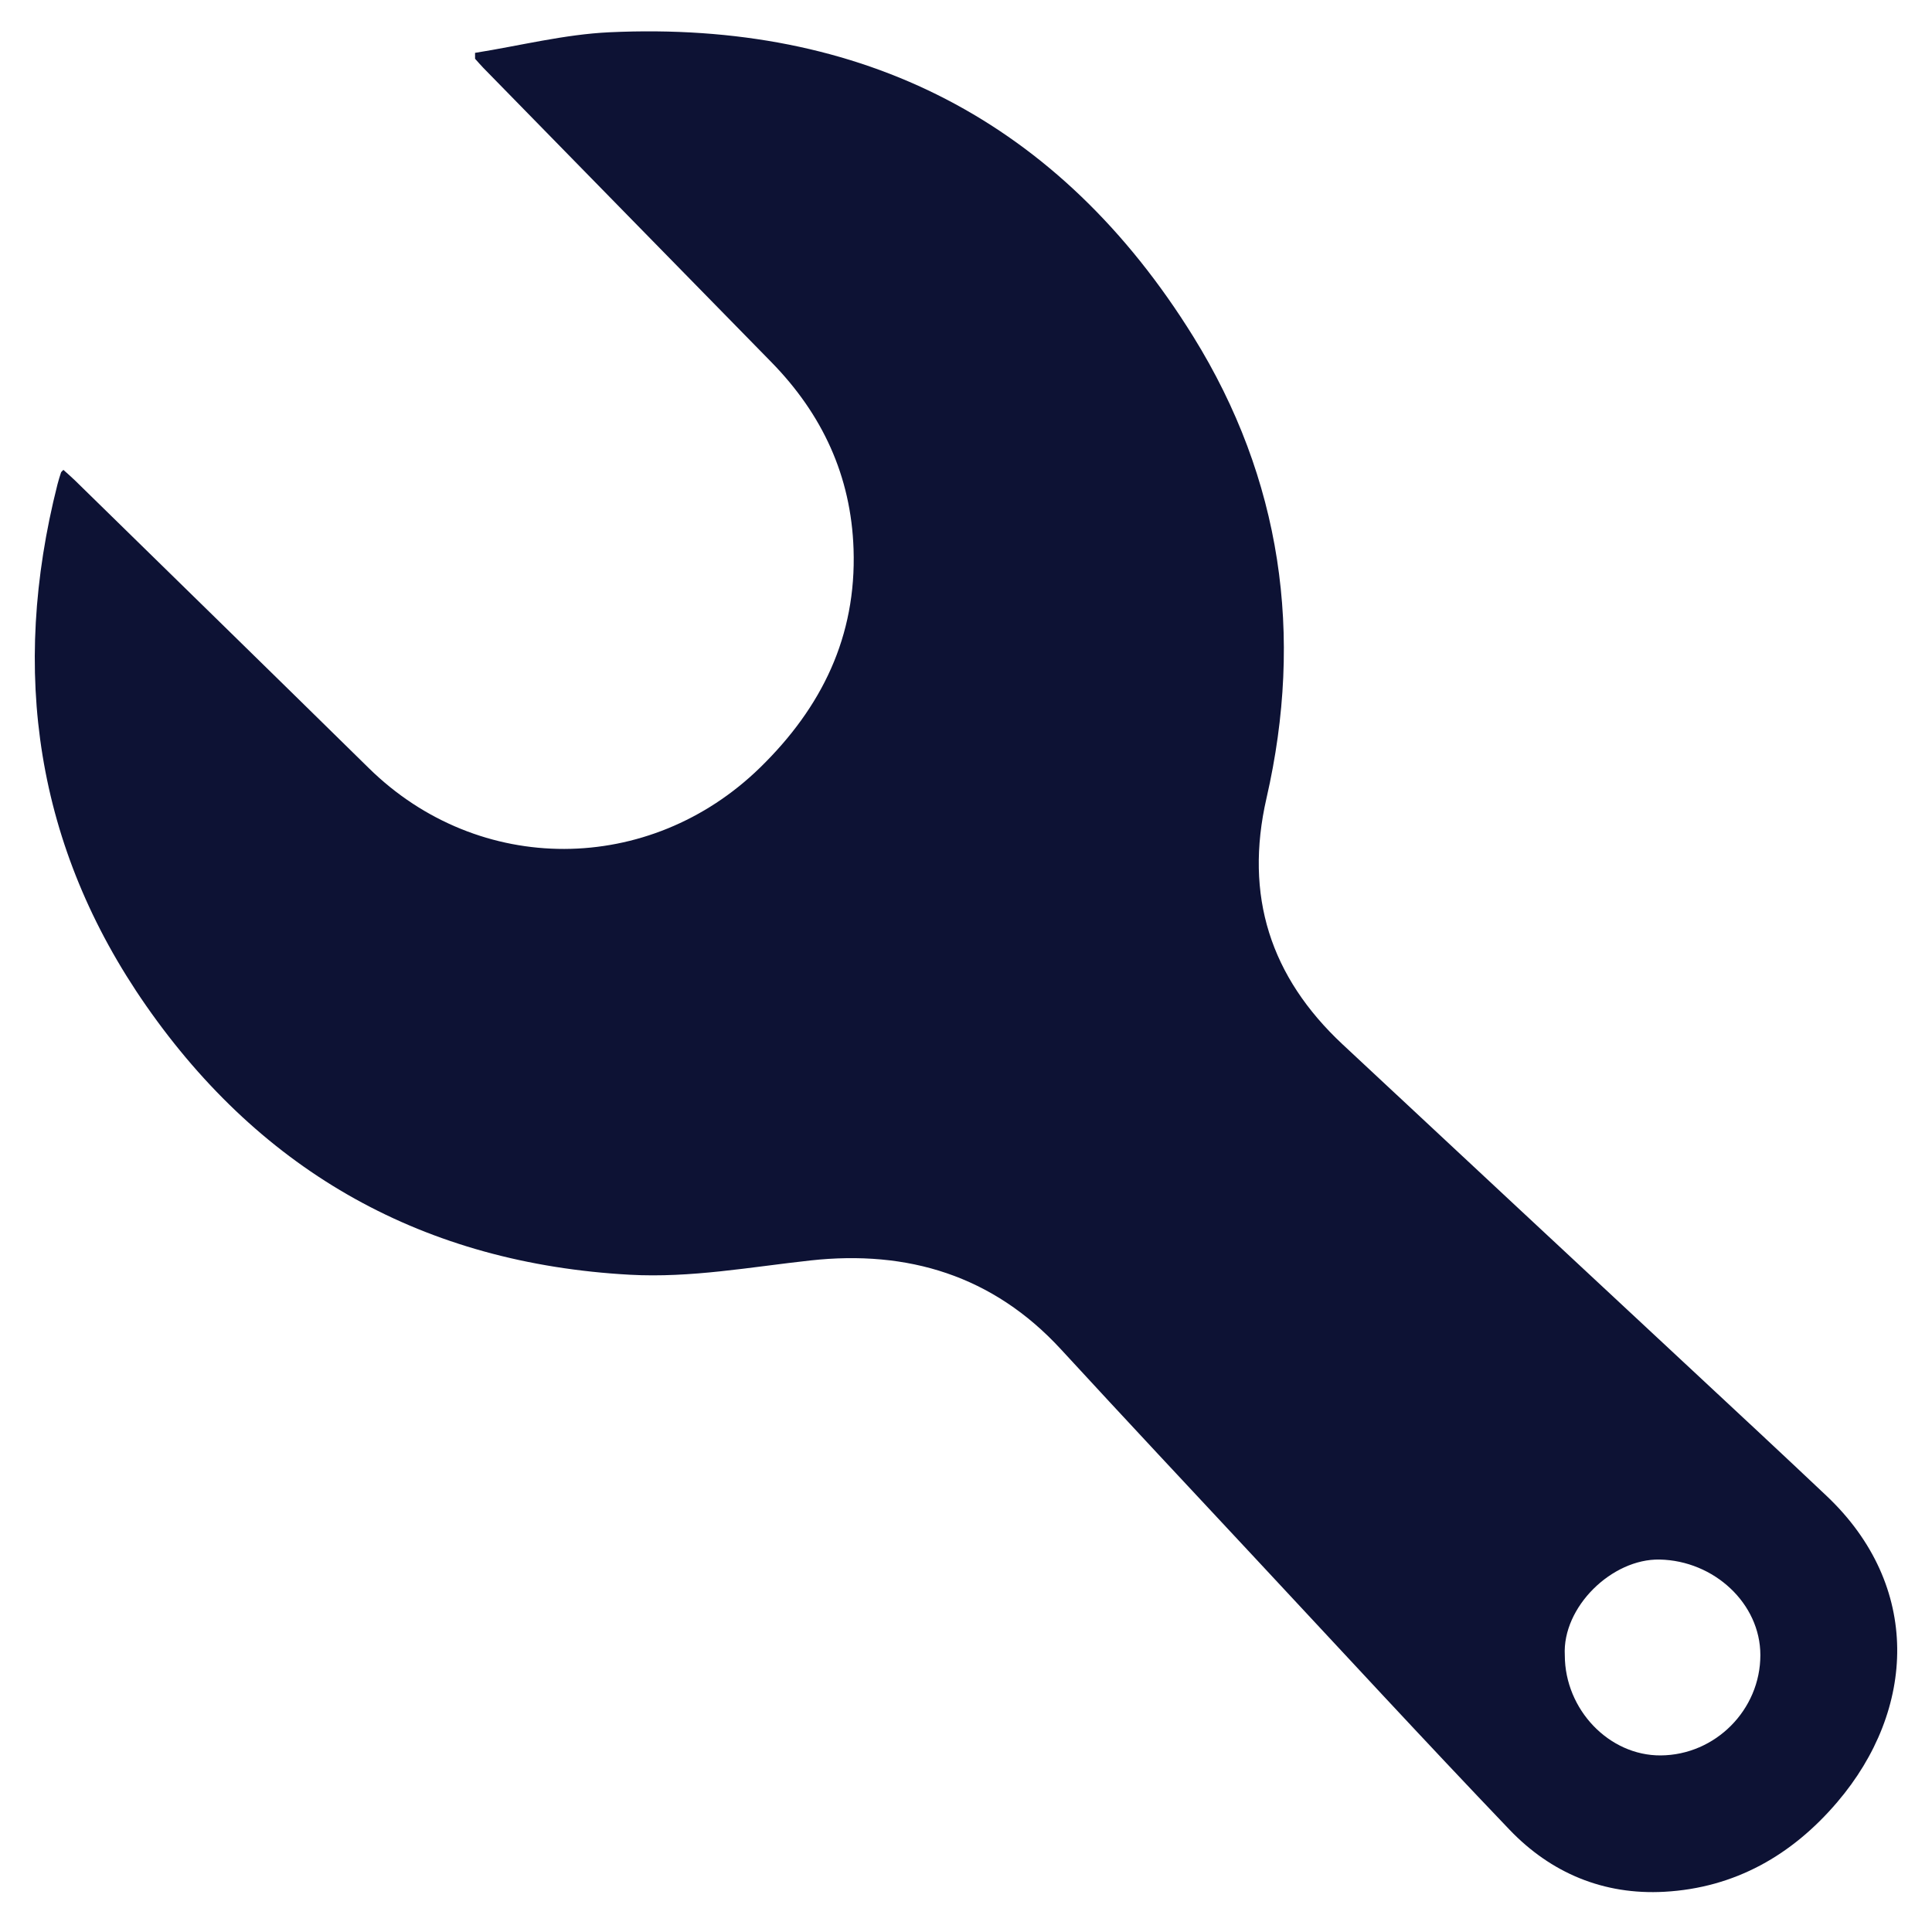 <?xml version="1.0" encoding="utf-8"?>
<!-- Generator: Adobe Illustrator 23.0.6, SVG Export Plug-In . SVG Version: 6.00 Build 0)  -->
<svg version="1.1" id="Capa_1" xmlns="http://www.w3.org/2000/svg" xmlns:xlink="http://www.w3.org/1999/xlink" x="0px" y="0px"
	 viewBox="0 0 500 500" style="enable-background:new 0 0 500 500;" xml:space="preserve">
<style type="text/css">
	.st0{fill:#0D1234;}
</style>
<path class="st0" d="M122.94,13.68c11.6-1.84,23.15-4.79,34.81-5.33c65.48-3.04,116.51,23.05,151.07,78.76
	c22.81,36.77,28.64,77.19,18.95,119.45c-5.79,25.28,1.02,46.27,19.69,63.72c30.16,28.18,60.39,56.28,90.59,84.43
	c11.57,10.78,23.16,21.54,34.65,32.41c24.69,23.34,23.17,55.36,2.78,79.27c-11.69,13.72-26.48,22.19-44.73,23.2
	c-15.72,0.87-29.37-4.84-40.13-16.11c-22.13-23.15-43.84-46.71-65.69-70.13c-16.82-18.03-33.68-36.03-50.38-54.17
	c-17.58-19.1-39.67-25.73-64.77-22.98c-15.57,1.7-31,4.57-46.77,3.7c-53.04-2.91-95.02-26.32-125.19-69.62
	c-28.61-41.06-35.2-86.55-22.95-134.91c0.26-1.04,0.59-2.06,0.92-3.08c0.07-0.2,0.3-0.35,0.61-0.69c0.98,0.89,1.99,1.74,2.93,2.66
	c25.38,24.84,50.8,49.65,76.13,74.54c28.5,28,72.62,27.79,101.26-0.16c15.99-15.61,24.93-33.94,24.18-56.51
	c-0.63-18.95-8.09-34.96-21.3-48.44c-24.87-25.36-49.69-50.76-74.53-76.14c-0.73-0.75-1.41-1.56-2.12-2.34
	C122.94,14.7,122.94,14.19,122.94,13.68z M404.97,428.4c0.03,14.05,11.46,25.98,24.81,25.9c14.16-0.09,25.81-11.81,25.8-25.98
	c-0.01-13.35-12-24.43-26.07-24.71C417.14,403.37,404.28,415.92,404.97,428.4z"/>
</svg>
